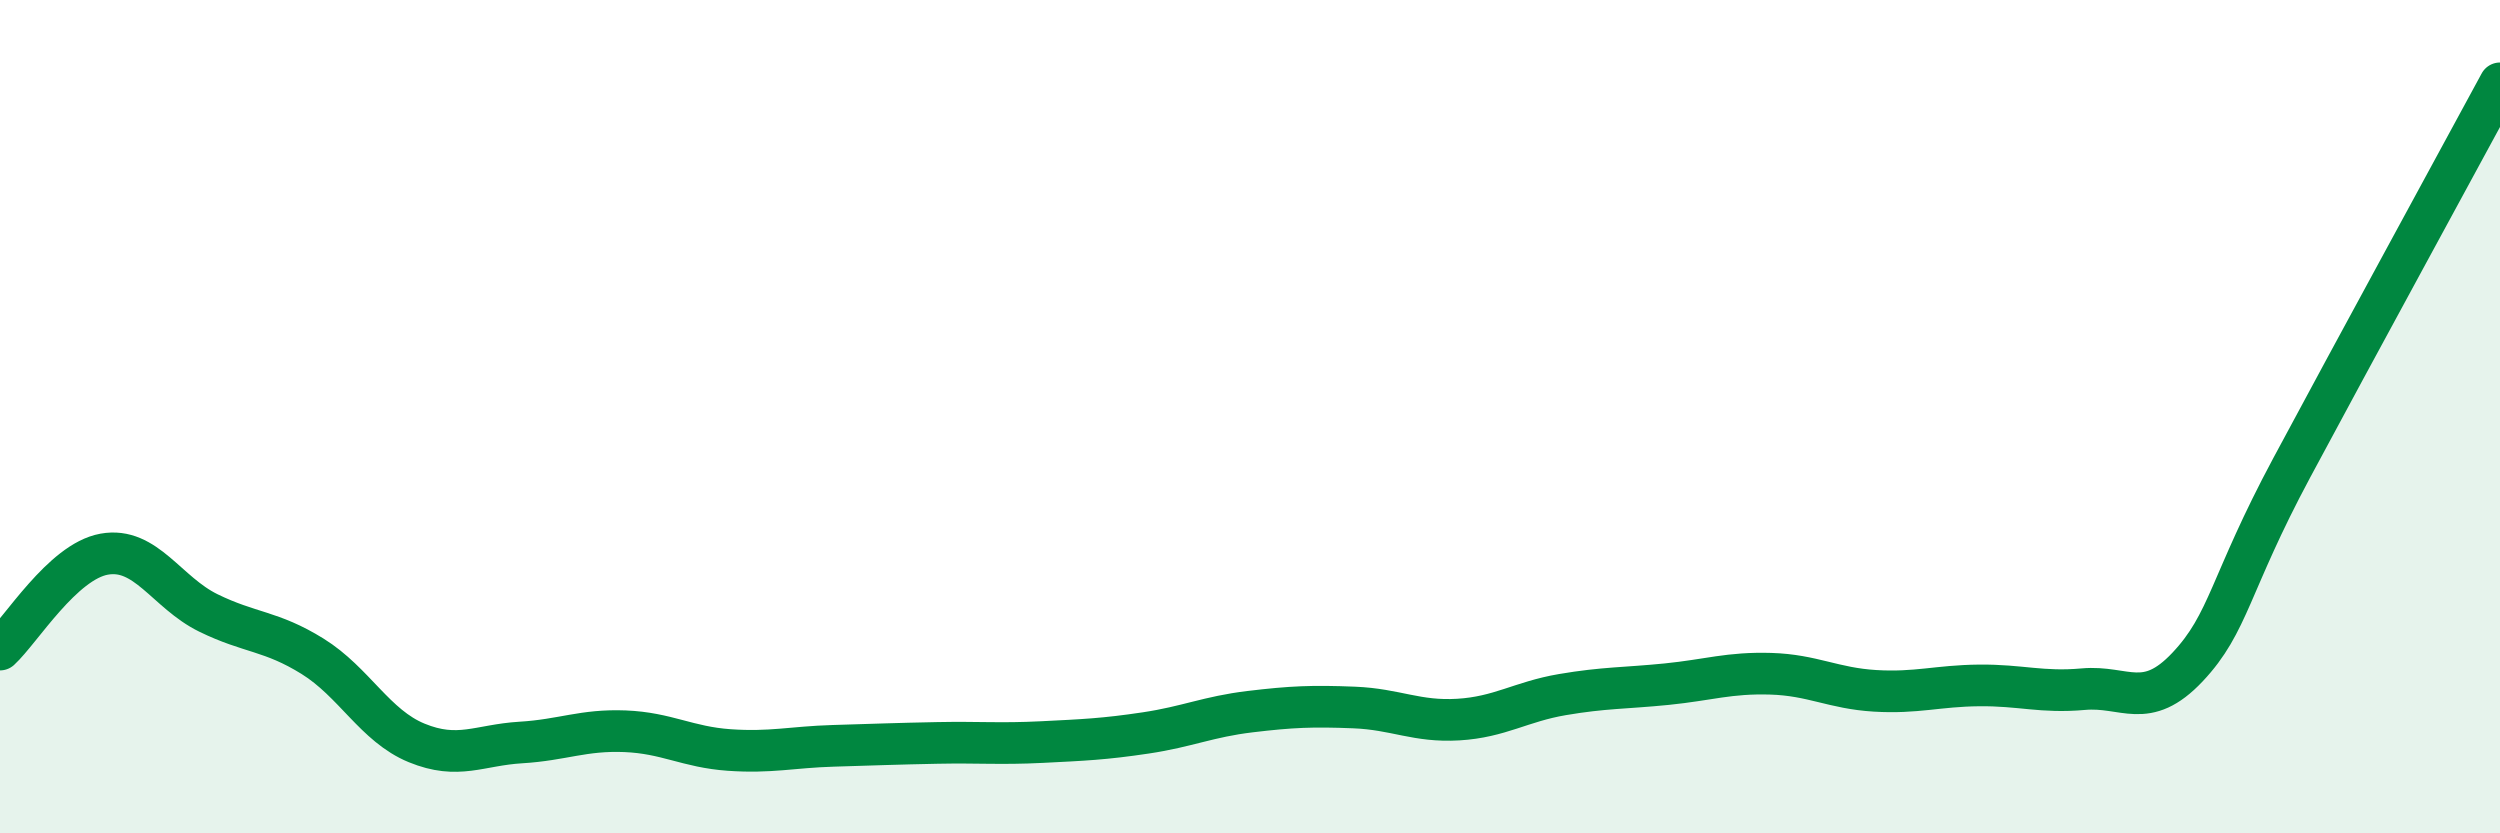 
    <svg width="60" height="20" viewBox="0 0 60 20" xmlns="http://www.w3.org/2000/svg">
      <path
        d="M 0,15.59 C 0.5,15.13 1.5,13.48 2.5,13.3 C 3.5,13.12 4,14.22 5,14.71 C 6,15.2 6.5,15.13 7.5,15.75 C 8.5,16.37 9,17.42 10,17.83 C 11,18.24 11.5,17.88 12.5,17.82 C 13.5,17.76 14,17.51 15,17.55 C 16,17.59 16.5,17.93 17.5,18 C 18.5,18.07 19,17.93 20,17.9 C 21,17.87 21.5,17.85 22.5,17.83 C 23.5,17.81 24,17.86 25,17.81 C 26,17.76 26.5,17.74 27.5,17.59 C 28.5,17.44 29,17.2 30,17.08 C 31,16.96 31.5,16.94 32.5,16.98 C 33.5,17.02 34,17.33 35,17.27 C 36,17.21 36.5,16.84 37.5,16.67 C 38.5,16.5 39,16.52 40,16.42 C 41,16.32 41.5,16.14 42.5,16.17 C 43.5,16.2 44,16.52 45,16.58 C 46,16.64 46.5,16.46 47.5,16.45 C 48.5,16.44 49,16.63 50,16.54 C 51,16.45 51.5,17.07 52.5,16.01 C 53.5,14.95 53.5,14.03 55,11.23 C 56.5,8.43 59,3.85 60,2L60 20L0 20Z"
        fill="#008740"
        opacity="0.1"
        stroke-linecap="round"
        stroke-linejoin="round"
      />
      <path
        d="M 0,15.59 C 0.5,15.13 1.5,13.48 2.5,13.3 C 3.5,13.12 4,14.22 5,14.71 C 6,15.2 6.5,15.13 7.5,15.75 C 8.5,16.37 9,17.42 10,17.83 C 11,18.24 11.5,17.88 12.5,17.82 C 13.5,17.76 14,17.51 15,17.55 C 16,17.59 16.5,17.93 17.5,18 C 18.5,18.07 19,17.93 20,17.9 C 21,17.87 21.5,17.85 22.5,17.83 C 23.5,17.81 24,17.86 25,17.81 C 26,17.76 26.5,17.74 27.5,17.59 C 28.5,17.44 29,17.2 30,17.08 C 31,16.96 31.5,16.94 32.5,16.98 C 33.5,17.02 34,17.33 35,17.27 C 36,17.21 36.5,16.84 37.5,16.67 C 38.5,16.5 39,16.52 40,16.42 C 41,16.32 41.5,16.14 42.5,16.17 C 43.5,16.2 44,16.52 45,16.58 C 46,16.64 46.5,16.46 47.5,16.45 C 48.5,16.44 49,16.63 50,16.54 C 51,16.45 51.5,17.07 52.5,16.01 C 53.5,14.95 53.5,14.03 55,11.23 C 56.5,8.43 59,3.85 60,2"
        stroke="#008740"
        stroke-width="1"
        fill="none"
        stroke-linecap="round"
        stroke-linejoin="round"
      />
    </svg>
  